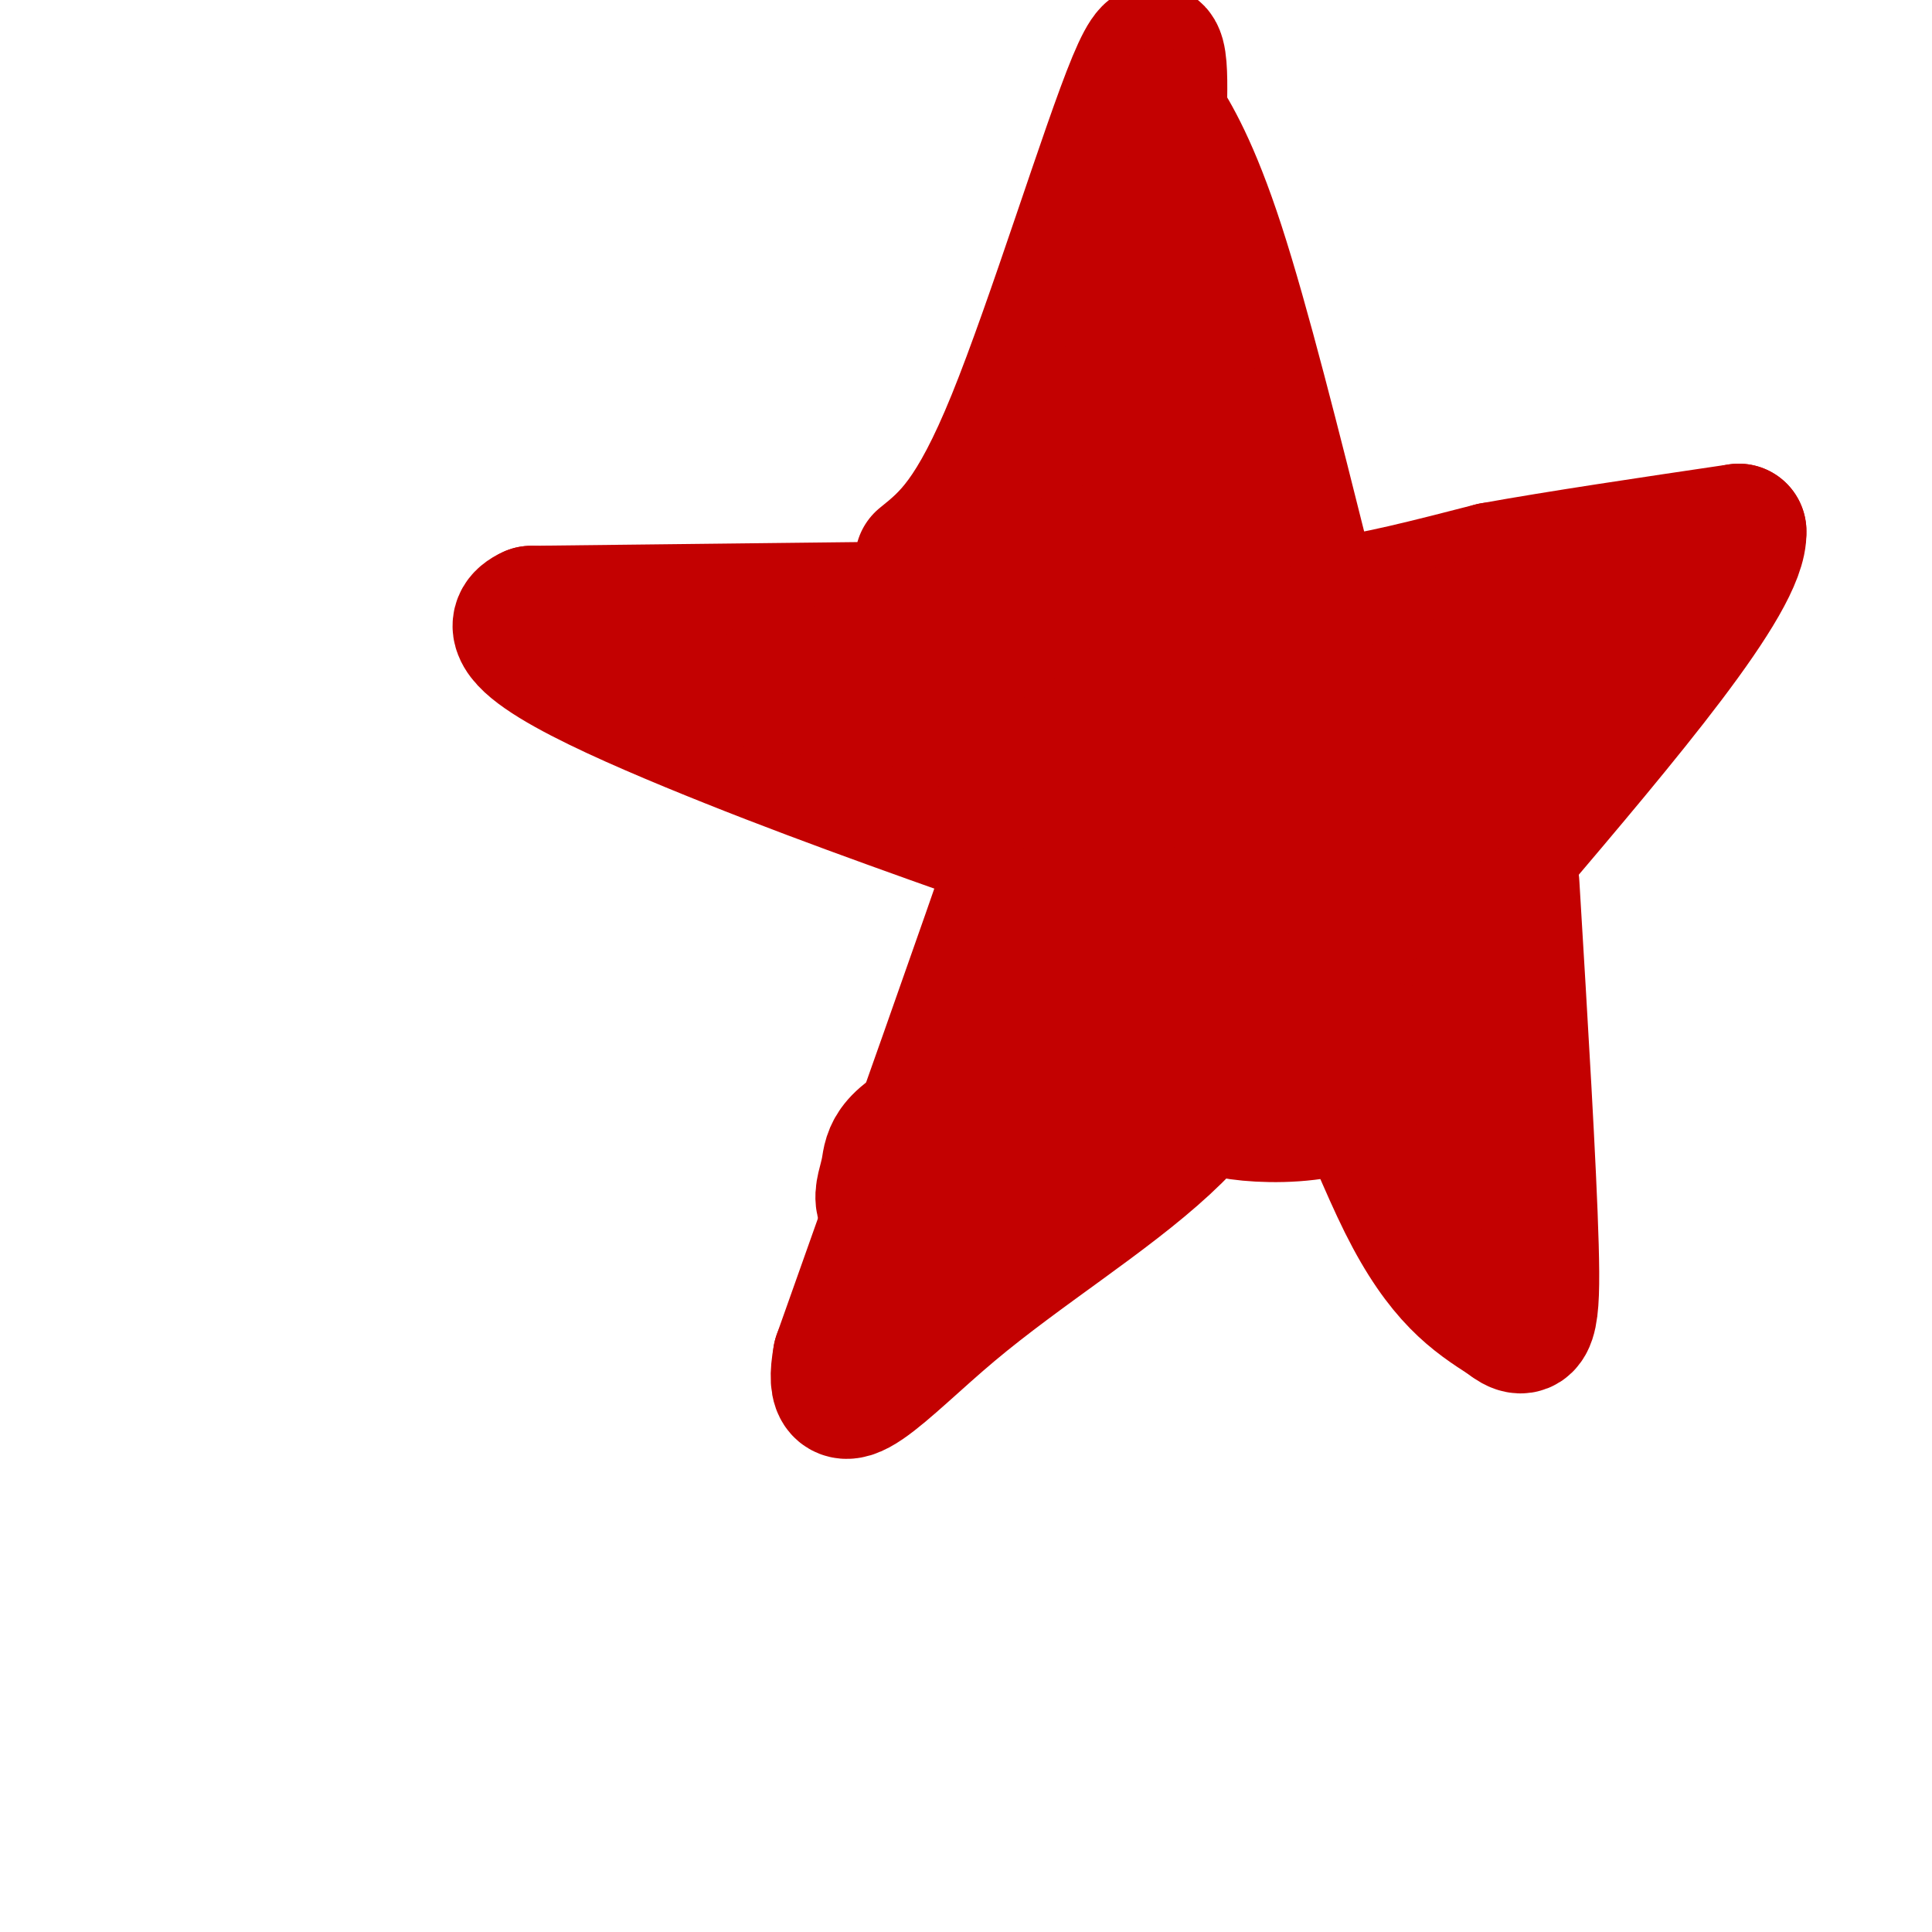 <svg viewBox='0 0 400 400' version='1.1' xmlns='http://www.w3.org/2000/svg' xmlns:xlink='http://www.w3.org/1999/xlink'><g fill='none' stroke='#C30101' stroke-width='28' stroke-linecap='round' stroke-linejoin='round'><path d='M191,116c5.356,-4.311 10.711,-8.622 19,-29c8.289,-20.378 19.511,-56.822 25,-70c5.489,-13.178 5.244,-3.089 5,7'/><path d='M240,24c2.644,4.111 6.756,10.889 12,27c5.244,16.111 11.622,41.556 18,67'/><path d='M270,118c3.036,11.583 1.625,7.042 1,6c-0.625,-1.042 -0.464,1.417 6,1c6.464,-0.417 19.232,-3.708 32,-7'/><path d='M309,118c13.833,-2.500 32.417,-5.250 51,-8'/><path d='M360,110c0.500,9.833 -23.750,38.417 -48,67'/><path d='M198,126c0.000,0.000 -88.000,1.000 -88,1'/><path d='M110,127c-9.333,4.156 11.333,14.044 33,23c21.667,8.956 44.333,16.978 67,25'/><path d='M210,175c11.333,4.333 6.167,2.667 1,1'/><path d='M211,176c-6.000,17.667 -21.500,61.333 -37,105'/><path d='M174,281c-2.845,15.607 8.542,2.125 23,-10c14.458,-12.125 31.988,-22.893 44,-34c12.012,-11.107 18.506,-22.554 25,-34'/><path d='M266,203c8.511,3.867 17.289,30.533 25,46c7.711,15.467 14.356,19.733 21,24'/><path d='M312,273c4.556,3.733 5.444,1.067 5,-15c-0.444,-16.067 -2.222,-45.533 -4,-75'/><path d='M177,145c3.578,-2.067 7.156,-4.133 19,0c11.844,4.133 31.956,14.467 39,14c7.044,-0.467 1.022,-11.733 -5,-23'/><path d='M230,136c-1.464,-7.560 -2.625,-14.958 0,-31c2.625,-16.042 9.036,-40.726 7,-37c-2.036,3.726 -12.518,35.863 -23,68'/><path d='M214,136c-5.271,17.960 -6.948,28.859 0,8c6.948,-20.859 22.522,-73.478 28,-76c5.478,-2.522 0.859,45.052 0,67c-0.859,21.948 2.040,18.271 4,17c1.960,-1.271 2.980,-0.135 4,1'/><path d='M250,153c1.828,-14.346 4.397,-50.711 4,-58c-0.397,-7.289 -3.761,14.499 -5,33c-1.239,18.501 -0.354,33.715 0,39c0.354,5.285 0.177,0.643 0,-4'/><path d='M249,163c-2.231,2.156 -7.808,9.547 -12,18c-4.192,8.453 -6.999,17.970 -5,20c1.999,2.030 8.804,-3.425 13,-7c4.196,-3.575 5.784,-5.270 11,-14c5.216,-8.730 14.062,-24.494 8,-20c-6.062,4.494 -27.031,29.247 -48,54'/><path d='M216,214c-9.182,11.478 -8.138,13.171 -8,14c0.138,0.829 -0.631,0.792 2,2c2.631,1.208 8.661,3.661 17,1c8.339,-2.661 18.988,-10.435 23,-11c4.012,-0.565 1.388,6.079 10,-8c8.612,-14.079 28.461,-48.880 32,-51c3.539,-2.120 -9.230,28.440 -22,59'/><path d='M270,220c-0.787,8.343 8.244,-0.301 16,-11c7.756,-10.699 14.236,-23.454 20,-36c5.764,-12.546 10.811,-24.883 11,-30c0.189,-5.117 -4.480,-3.015 -8,-1c-3.520,2.015 -5.890,3.942 -10,13c-4.110,9.058 -9.959,25.246 -11,32c-1.041,6.754 2.727,4.072 6,2c3.273,-2.072 6.053,-3.535 9,-5c2.947,-1.465 6.063,-2.933 9,-12c2.937,-9.067 5.696,-25.733 4,-33c-1.696,-7.267 -7.848,-5.133 -14,-3'/><path d='M302,136c-7.132,3.087 -17.962,12.303 -24,19c-6.038,6.697 -7.284,10.875 0,12c7.284,1.125 23.097,-0.802 31,-2c7.903,-1.198 7.897,-1.668 11,-7c3.103,-5.332 9.317,-15.527 7,-22c-2.317,-6.473 -13.164,-9.224 -26,-5c-12.836,4.224 -27.662,15.422 -35,21c-7.338,5.578 -7.190,5.536 -8,9c-0.810,3.464 -2.578,10.434 -4,14c-1.422,3.566 -2.498,3.729 2,4c4.498,0.271 14.571,0.649 22,-1c7.429,-1.649 12.215,-5.324 17,-9'/><path d='M295,169c5.555,-3.314 10.942,-7.098 14,-12c3.058,-4.902 3.785,-10.923 2,-14c-1.785,-3.077 -6.083,-3.212 -14,0c-7.917,3.212 -19.451,9.771 -26,14c-6.549,4.229 -8.111,6.129 -12,16c-3.889,9.871 -10.103,27.712 -12,38c-1.897,10.288 0.524,13.022 2,15c1.476,1.978 2.006,3.201 6,4c3.994,0.799 11.452,1.173 18,0c6.548,-1.173 12.186,-3.893 16,-11c3.814,-7.107 5.804,-18.602 6,-19c0.196,-0.398 -1.402,10.301 -3,21'/><path d='M292,221c-0.785,7.498 -1.246,15.744 0,11c1.246,-4.744 4.200,-22.478 6,-20c1.800,2.478 2.446,25.167 3,29c0.554,3.833 1.015,-11.191 0,-18c-1.015,-6.809 -3.508,-5.405 -6,-4'/><path d='M295,219c-6.318,-1.613 -19.112,-3.647 -25,-5c-5.888,-1.353 -4.870,-2.026 -18,1c-13.130,3.026 -40.409,9.750 -54,15c-13.591,5.250 -13.492,9.026 -14,12c-0.508,2.974 -1.621,5.148 -1,7c0.621,1.852 2.975,3.383 8,4c5.025,0.617 12.721,0.319 19,-2c6.279,-2.319 11.139,-6.660 16,-11'/><path d='M226,240c5.509,-6.044 11.283,-15.653 9,-17c-2.283,-1.347 -12.621,5.568 -24,17c-11.379,11.432 -23.798,27.381 -25,29c-1.202,1.619 8.812,-11.092 17,-25c8.188,-13.908 14.551,-29.014 19,-43c4.449,-13.986 6.986,-26.853 6,-33c-0.986,-6.147 -5.493,-5.573 -10,-5'/><path d='M218,163c-5.378,-4.111 -13.822,-11.889 -24,-16c-10.178,-4.111 -22.089,-4.556 -34,-5'/><path d='M160,142c-1.517,-1.497 11.690,-2.738 23,-4c11.310,-1.262 20.722,-2.544 32,-13c11.278,-10.456 24.421,-30.084 29,-43c4.579,-12.916 0.594,-19.119 -2,-24c-2.594,-4.881 -3.797,-8.441 -5,-12'/><path d='M237,46c-0.500,11.333 0.750,45.667 2,80'/></g>
</svg>